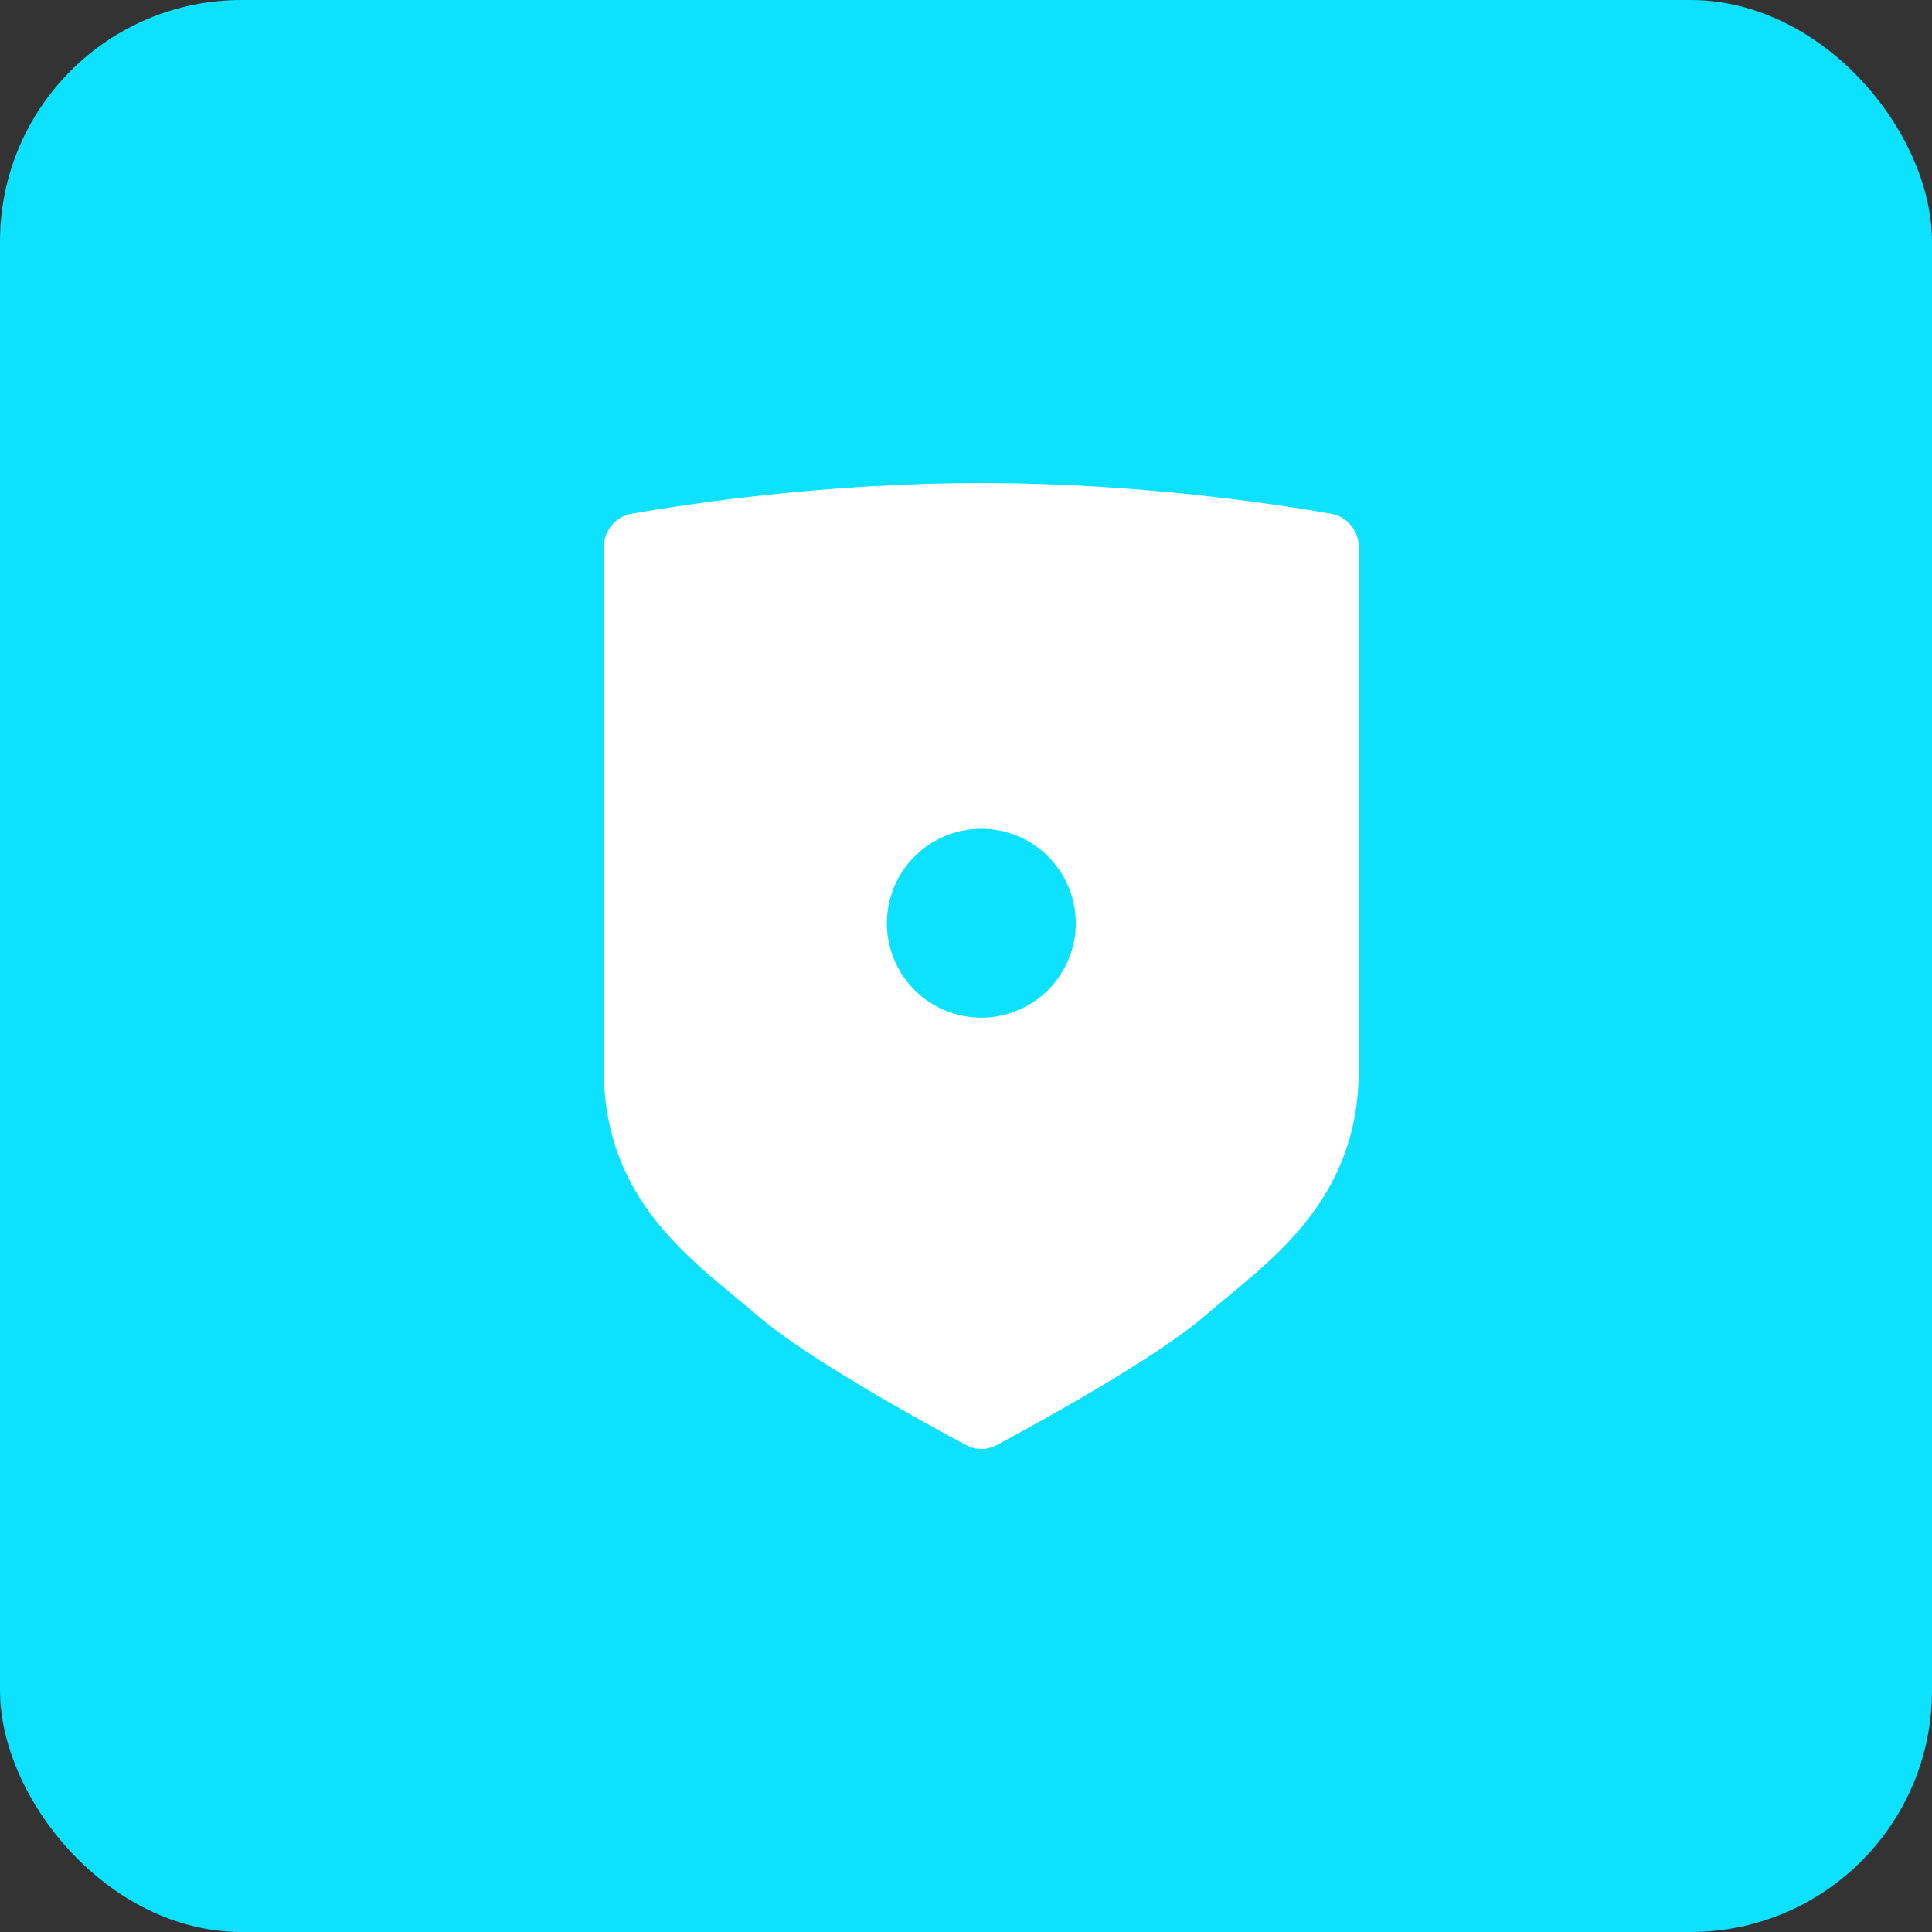<?xml version="1.0" encoding="UTF-8"?>
<svg xmlns="http://www.w3.org/2000/svg" width="16" height="16" viewBox="0 0 16 16" fill="none">
  <rect x="0" y="0" width="16" height="16" fill="#333333" stroke="none"/>
  <rect width="16" height="16" rx="2" fill="#0CE2FF"></rect>
  <path d="M11.02 4.254C10.548 4.171 9.412 4 8.127 4C6.841 4 5.705 4.171 5.233 4.254C5.168 4.265 5.109 4.299 5.066 4.35C5.023 4.401 5 4.465 5 4.531V8.853C5 9.965 5.758 10.452 6.273 10.895C6.691 11.255 7.655 11.783 8.001 11.968C8.039 11.989 8.083 12 8.127 12C8.171 12 8.214 11.989 8.253 11.968C8.598 11.783 9.562 11.255 9.981 10.895C10.495 10.452 11.253 9.965 11.253 8.853V4.531C11.253 4.465 11.23 4.401 11.187 4.35C11.145 4.299 11.086 4.265 11.02 4.254ZM8.127 8.428C7.972 8.428 7.821 8.382 7.692 8.296C7.564 8.21 7.463 8.088 7.404 7.945C7.345 7.802 7.329 7.645 7.36 7.493C7.39 7.341 7.464 7.202 7.574 7.093C7.683 6.983 7.822 6.909 7.974 6.879C8.126 6.848 8.283 6.864 8.426 6.923C8.569 6.982 8.691 7.083 8.777 7.211C8.863 7.34 8.909 7.491 8.909 7.646C8.909 7.748 8.889 7.85 8.849 7.945C8.81 8.04 8.752 8.126 8.68 8.199C8.607 8.271 8.521 8.329 8.426 8.368C8.331 8.408 8.229 8.428 8.127 8.428Z" fill="white"></path>
</svg>
